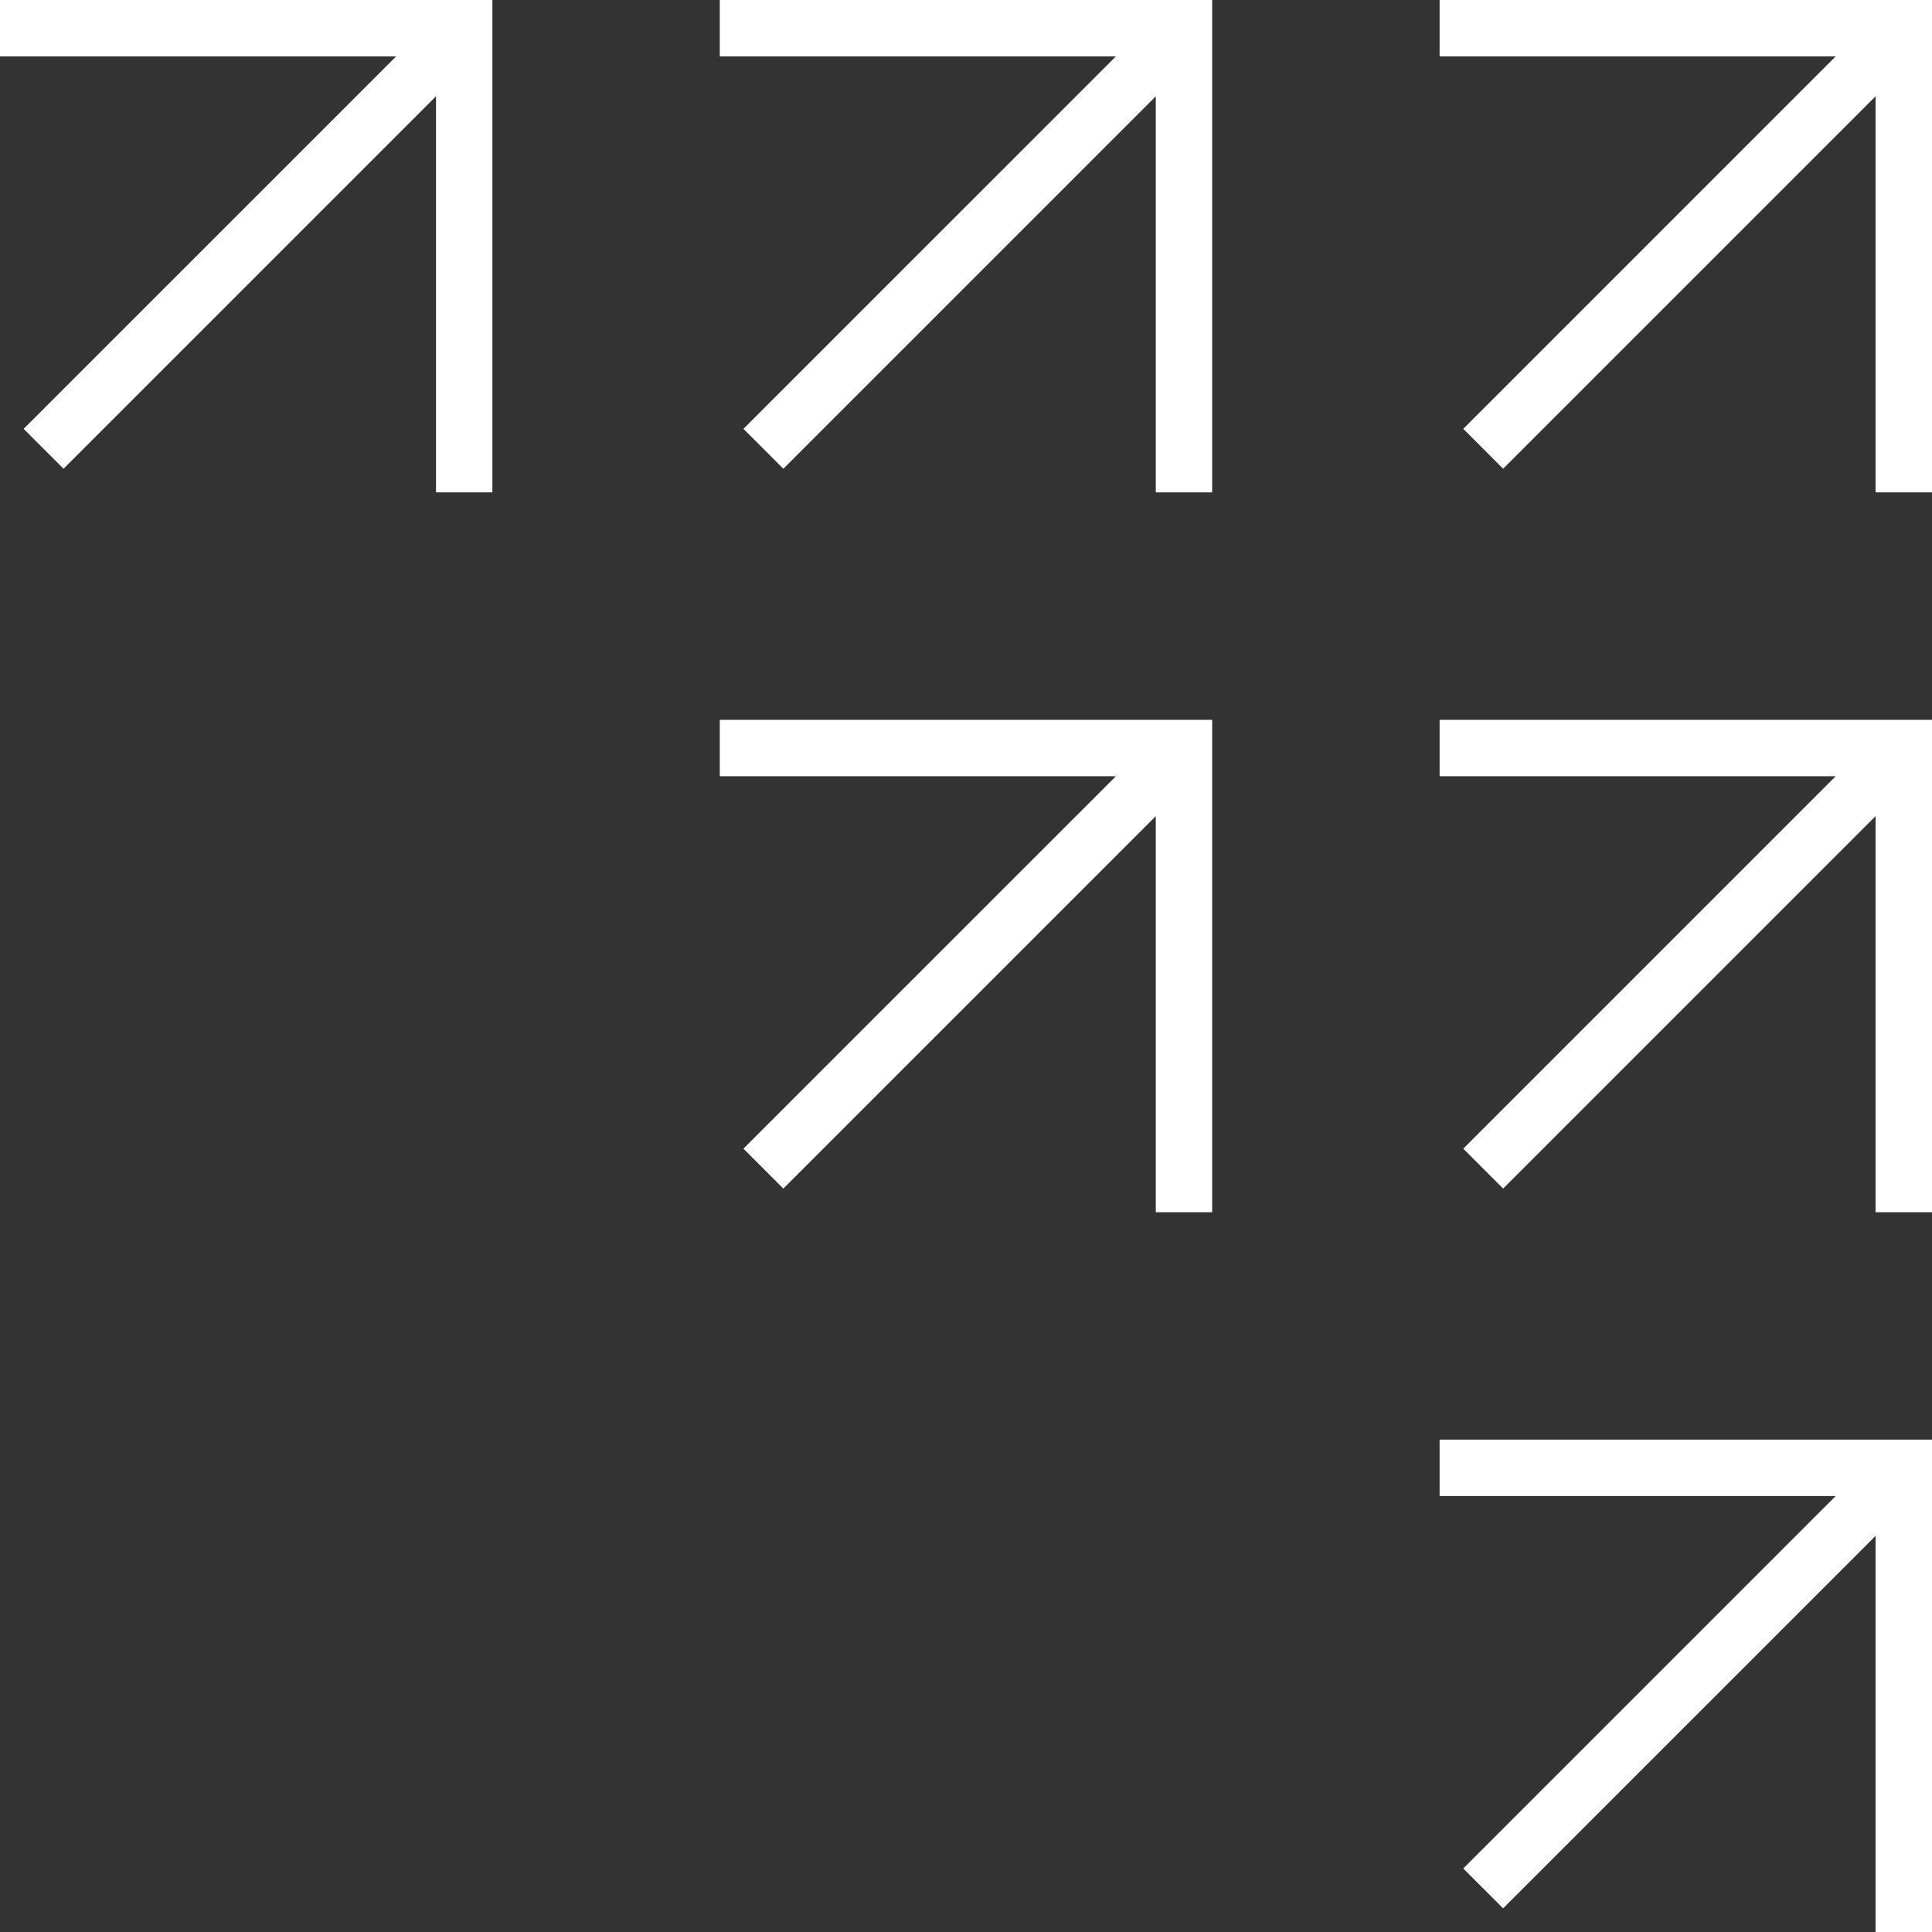 <svg xmlns="http://www.w3.org/2000/svg" id="Layer_1" data-name="Layer 1" viewBox="0 0 437.14 437.15"><rect x="0" y="0" width="437.14" height="437.15" fill="#333333" stroke="none"/><defs><style>      .cls-1 {        fill: #fff;      }    </style></defs><polygon class="cls-1" points="162.86 175.64 252.48 175.64 168.21 259.9 177.24 268.93 261.51 184.66 261.51 274.28 274.27 274.28 274.27 162.87 162.86 162.87 162.86 175.64"></polygon><polygon class="cls-1" points="325.73 162.87 325.73 175.64 415.34 175.64 331.08 259.9 340.1 268.93 424.37 184.66 424.37 274.28 437.14 274.28 437.14 162.87 325.73 162.87"></polygon><polygon class="cls-1" points="325.73 338.5 415.35 338.5 331.08 422.77 340.1 431.79 424.37 347.52 424.37 437.15 437.14 437.15 437.14 325.73 325.73 325.73 325.73 338.5"></polygon><polygon class="cls-1" points="0 12.77 89.62 12.77 5.35 97.03 14.38 106.06 98.65 21.79 98.65 111.41 111.41 111.41 111.41 0 0 0 0 12.77"></polygon><polygon class="cls-1" points="162.86 12.77 252.48 12.77 168.21 97.03 177.24 106.06 261.51 21.79 261.51 111.41 274.27 111.41 274.27 0 162.86 0 162.86 12.77"></polygon><polygon class="cls-1" points="325.73 0 325.73 12.77 415.34 12.77 331.08 97.03 340.1 106.06 424.37 21.79 424.37 111.41 437.14 111.41 437.14 0 325.73 0"></polygon></svg>